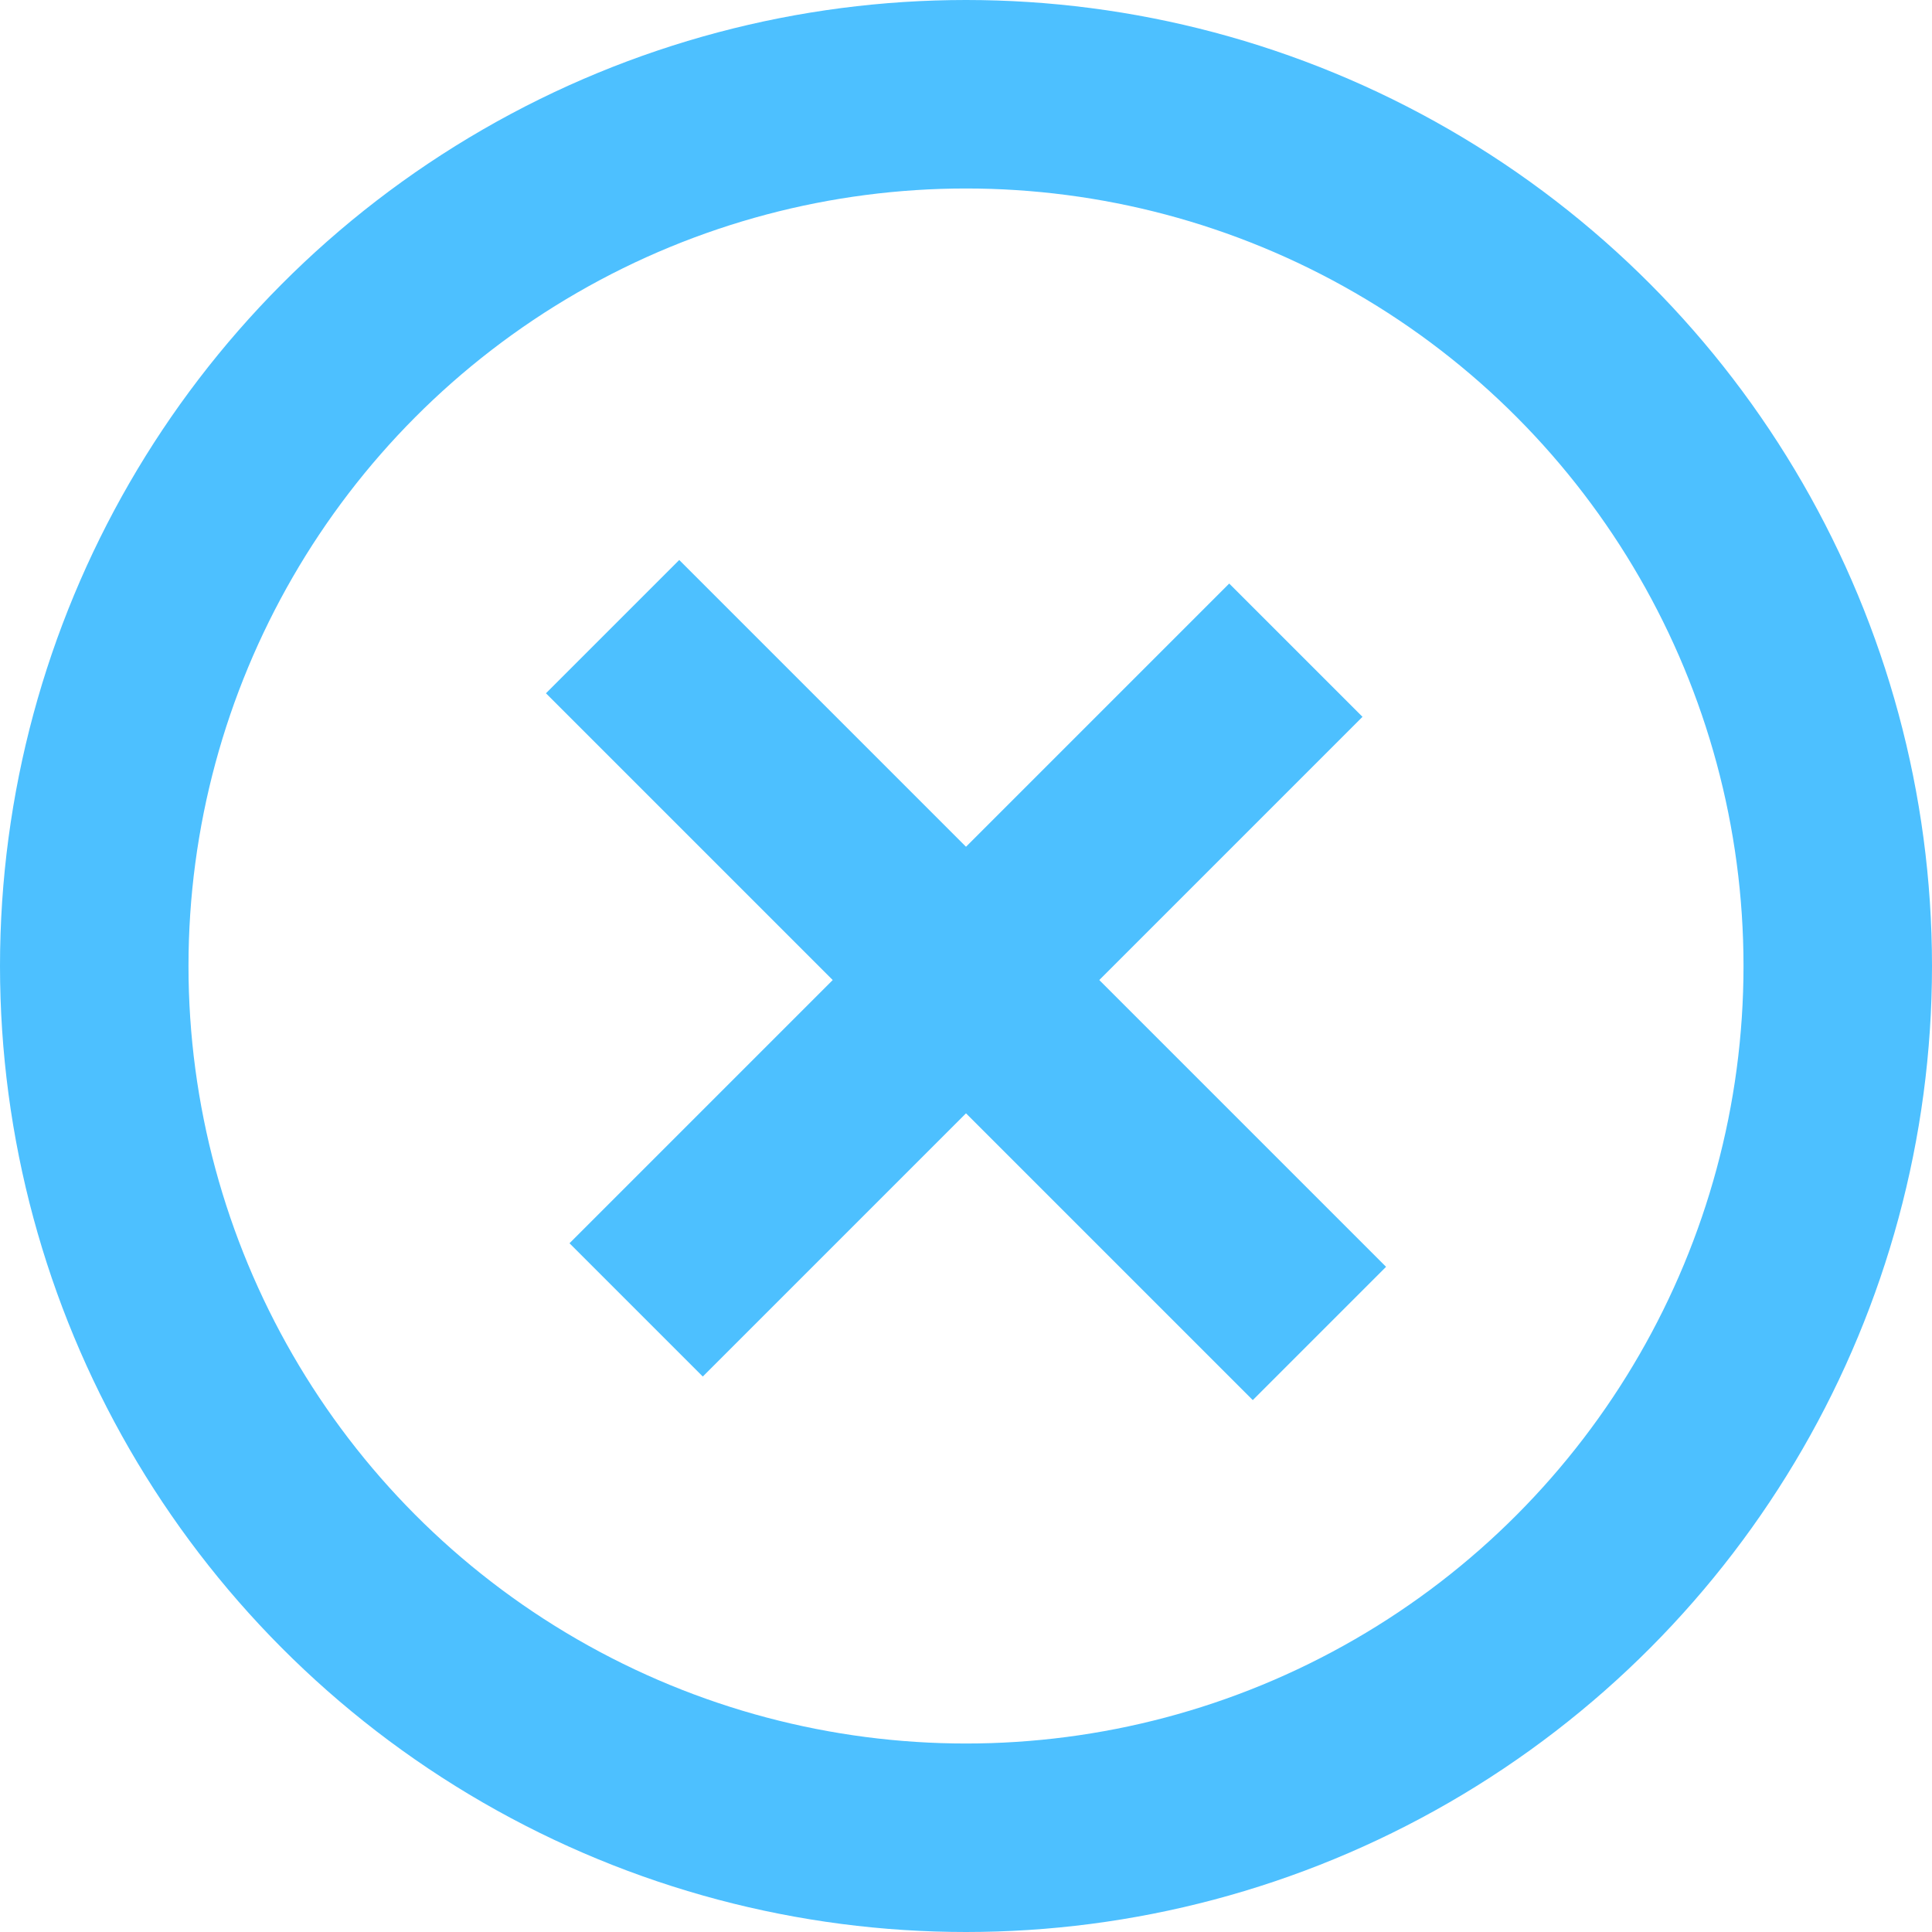 <svg xmlns="http://www.w3.org/2000/svg" width="41" height="41" viewBox="0 0 41 41">
  <g id="Raggruppa_52" data-name="Raggruppa 52" transform="translate(-39 -1228)">
    <g id="Ellisse_1" data-name="Ellisse 1" transform="translate(39 1228)" fill="none" stroke="#4dc0ff" stroke-width="4">
      <circle cx="20.5" cy="20.5" r="20.5" stroke="none"/>
      <circle cx="20.5" cy="20.5" r="18.5" fill="none"/>
    </g>
    <g id="Raggruppa_28" data-name="Raggruppa 28" transform="translate(-21.5 73.798)">
      <line id="Linea_21" data-name="Linea 21" x2="15" y2="15" transform="translate(73.5 1167.5)" fill="none" stroke="#4dc0ff" stroke-width="4"/>
      <line id="Linea_22" data-name="Linea 22" y1="14" x2="14" transform="translate(74 1168)" fill="none" stroke="#4dc0ff" stroke-width="4"/>
    </g>
  </g>
</svg>

